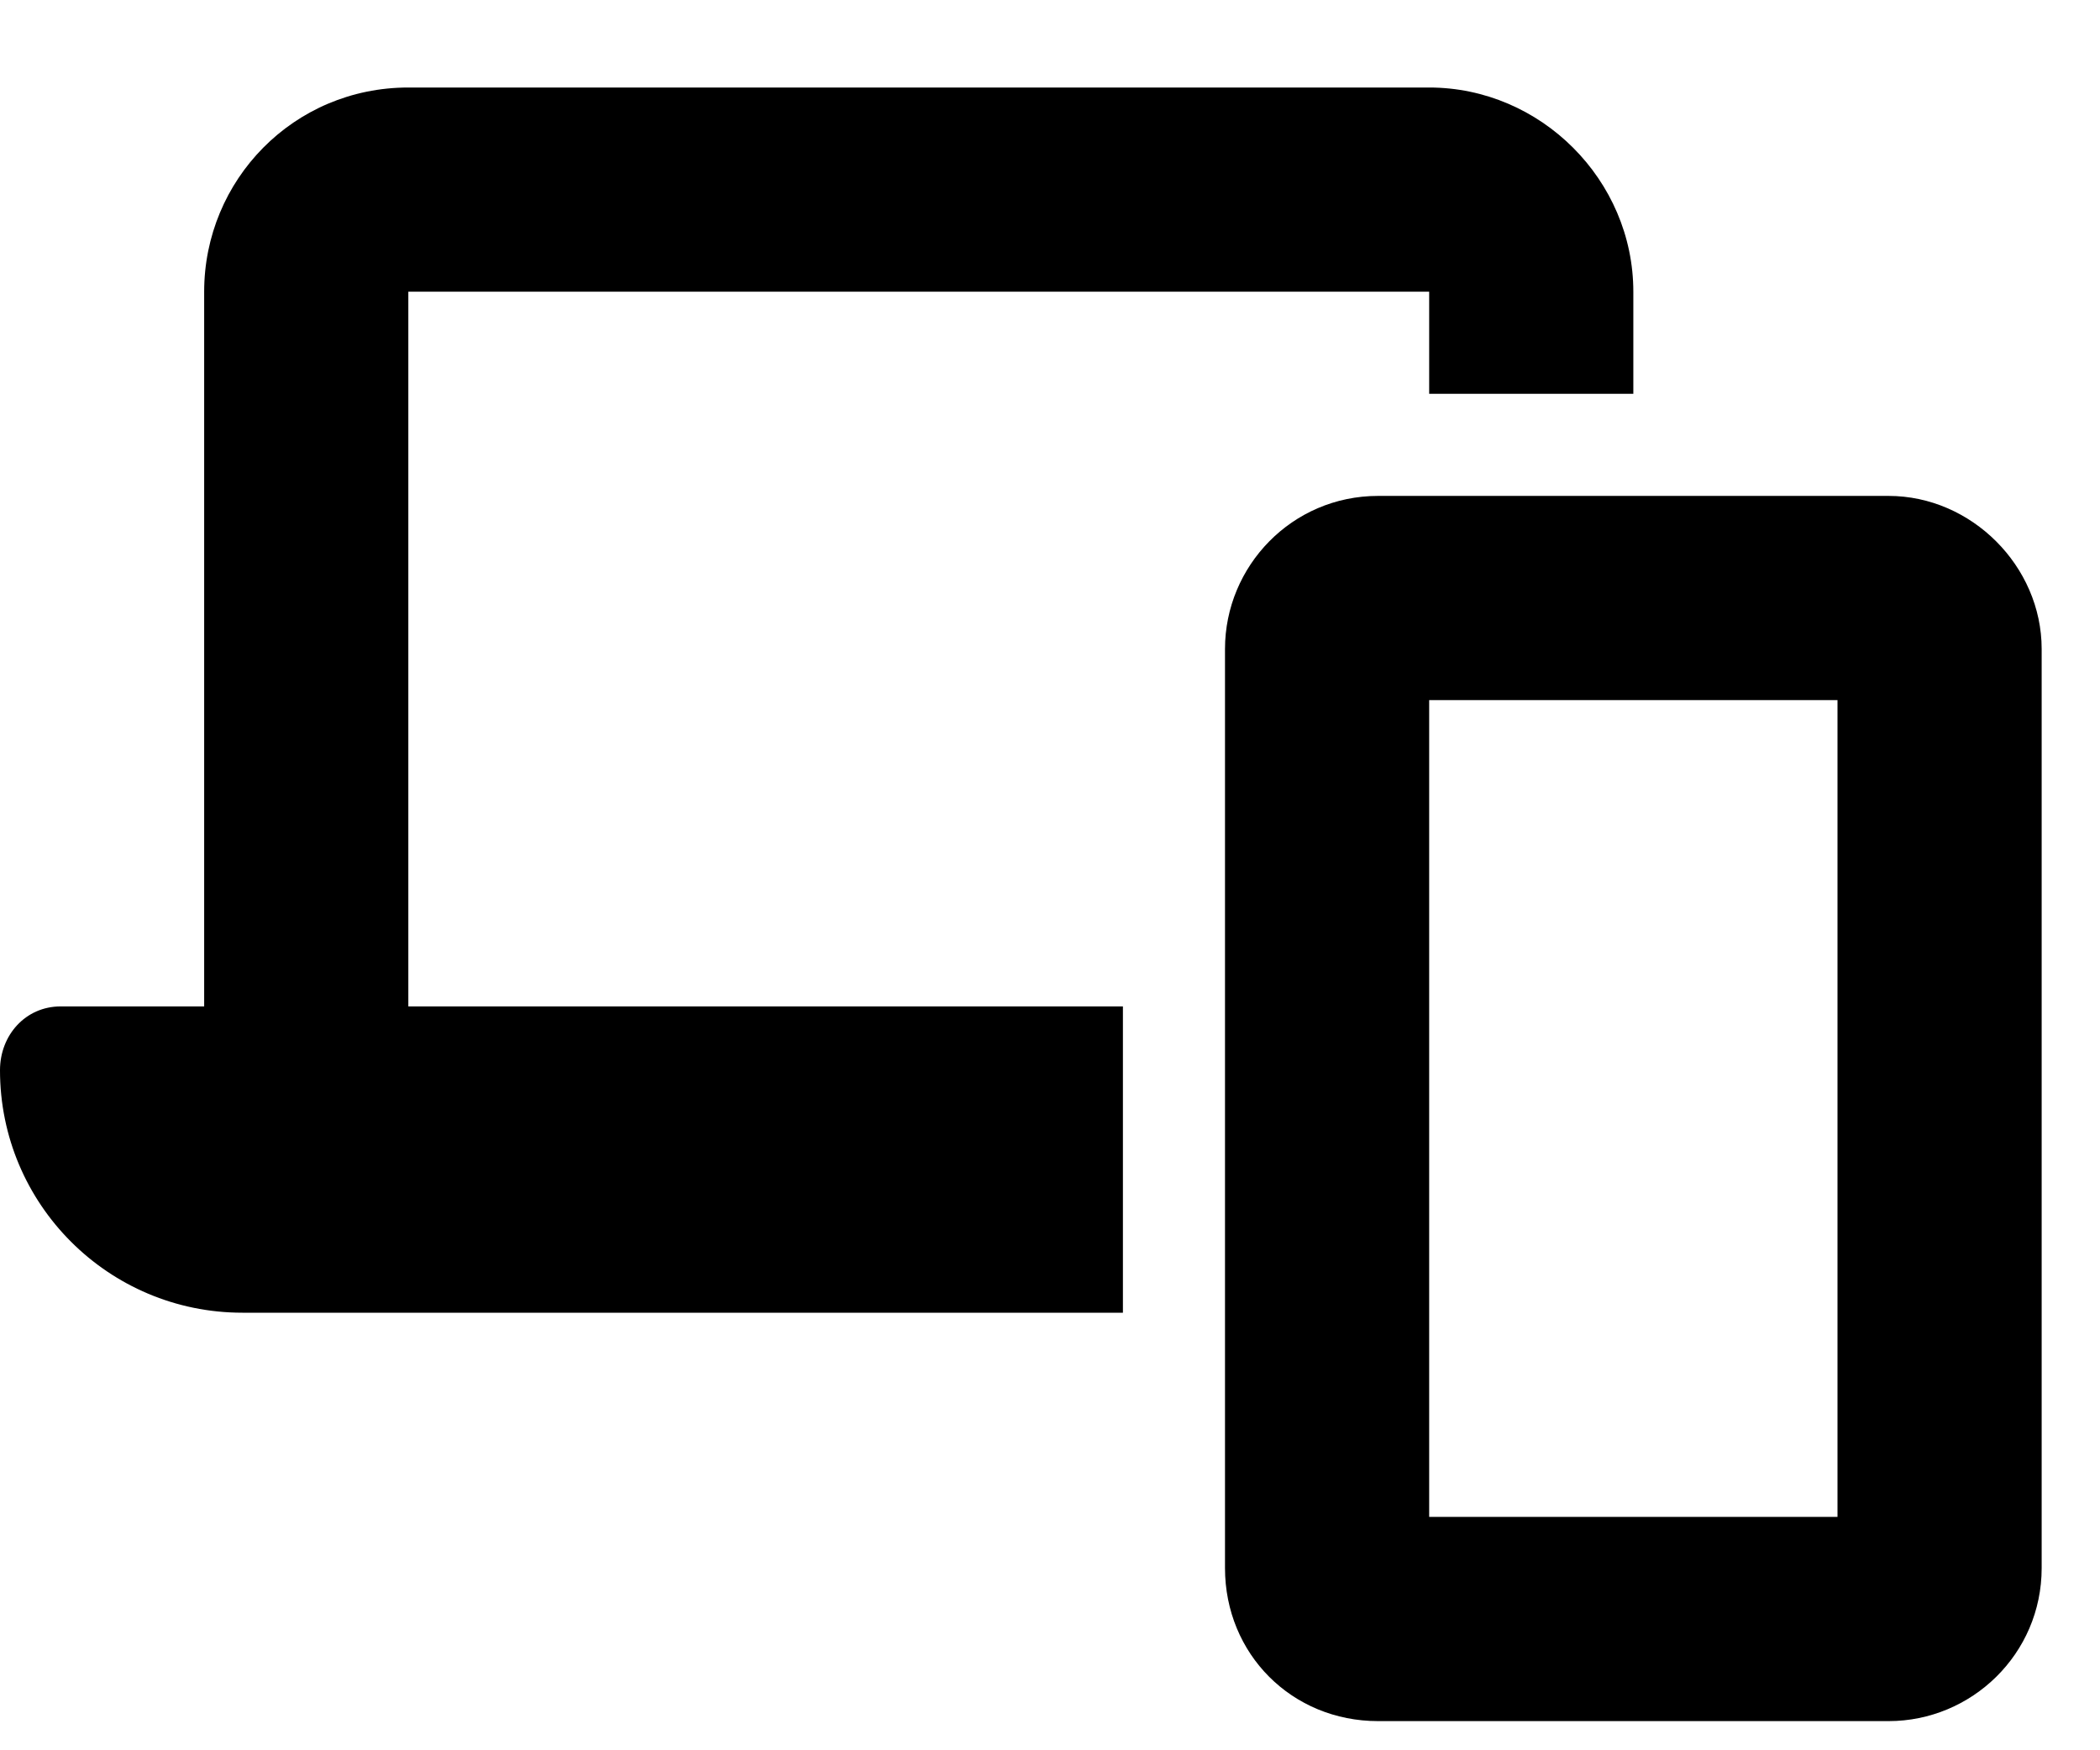 <svg width="18" height="15" viewBox="0 0 18 15" fill="none" xmlns="http://www.w3.org/2000/svg">
<path d="M3.5 0.75H12.25C13.207 0.75 14 1.543 14 2.5V3.375H12.25V2.5H3.5V8.625H9.625V11.25H2.078C0.93 11.25 0 10.32 0 9.172C0 8.871 0.219 8.625 0.52 8.625H1.75V2.5C1.75 1.543 2.516 0.75 3.5 0.75ZM12.25 13H15.75V6H12.25V13ZM10.5 5.562C10.5 4.852 11.074 4.25 11.812 4.25H16.188C16.898 4.25 17.5 4.852 17.5 5.562V13.438C17.5 14.176 16.898 14.75 16.188 14.75H11.812C11.074 14.75 10.5 14.176 10.5 13.438V5.562Z" fill="black"/>
</svg>
